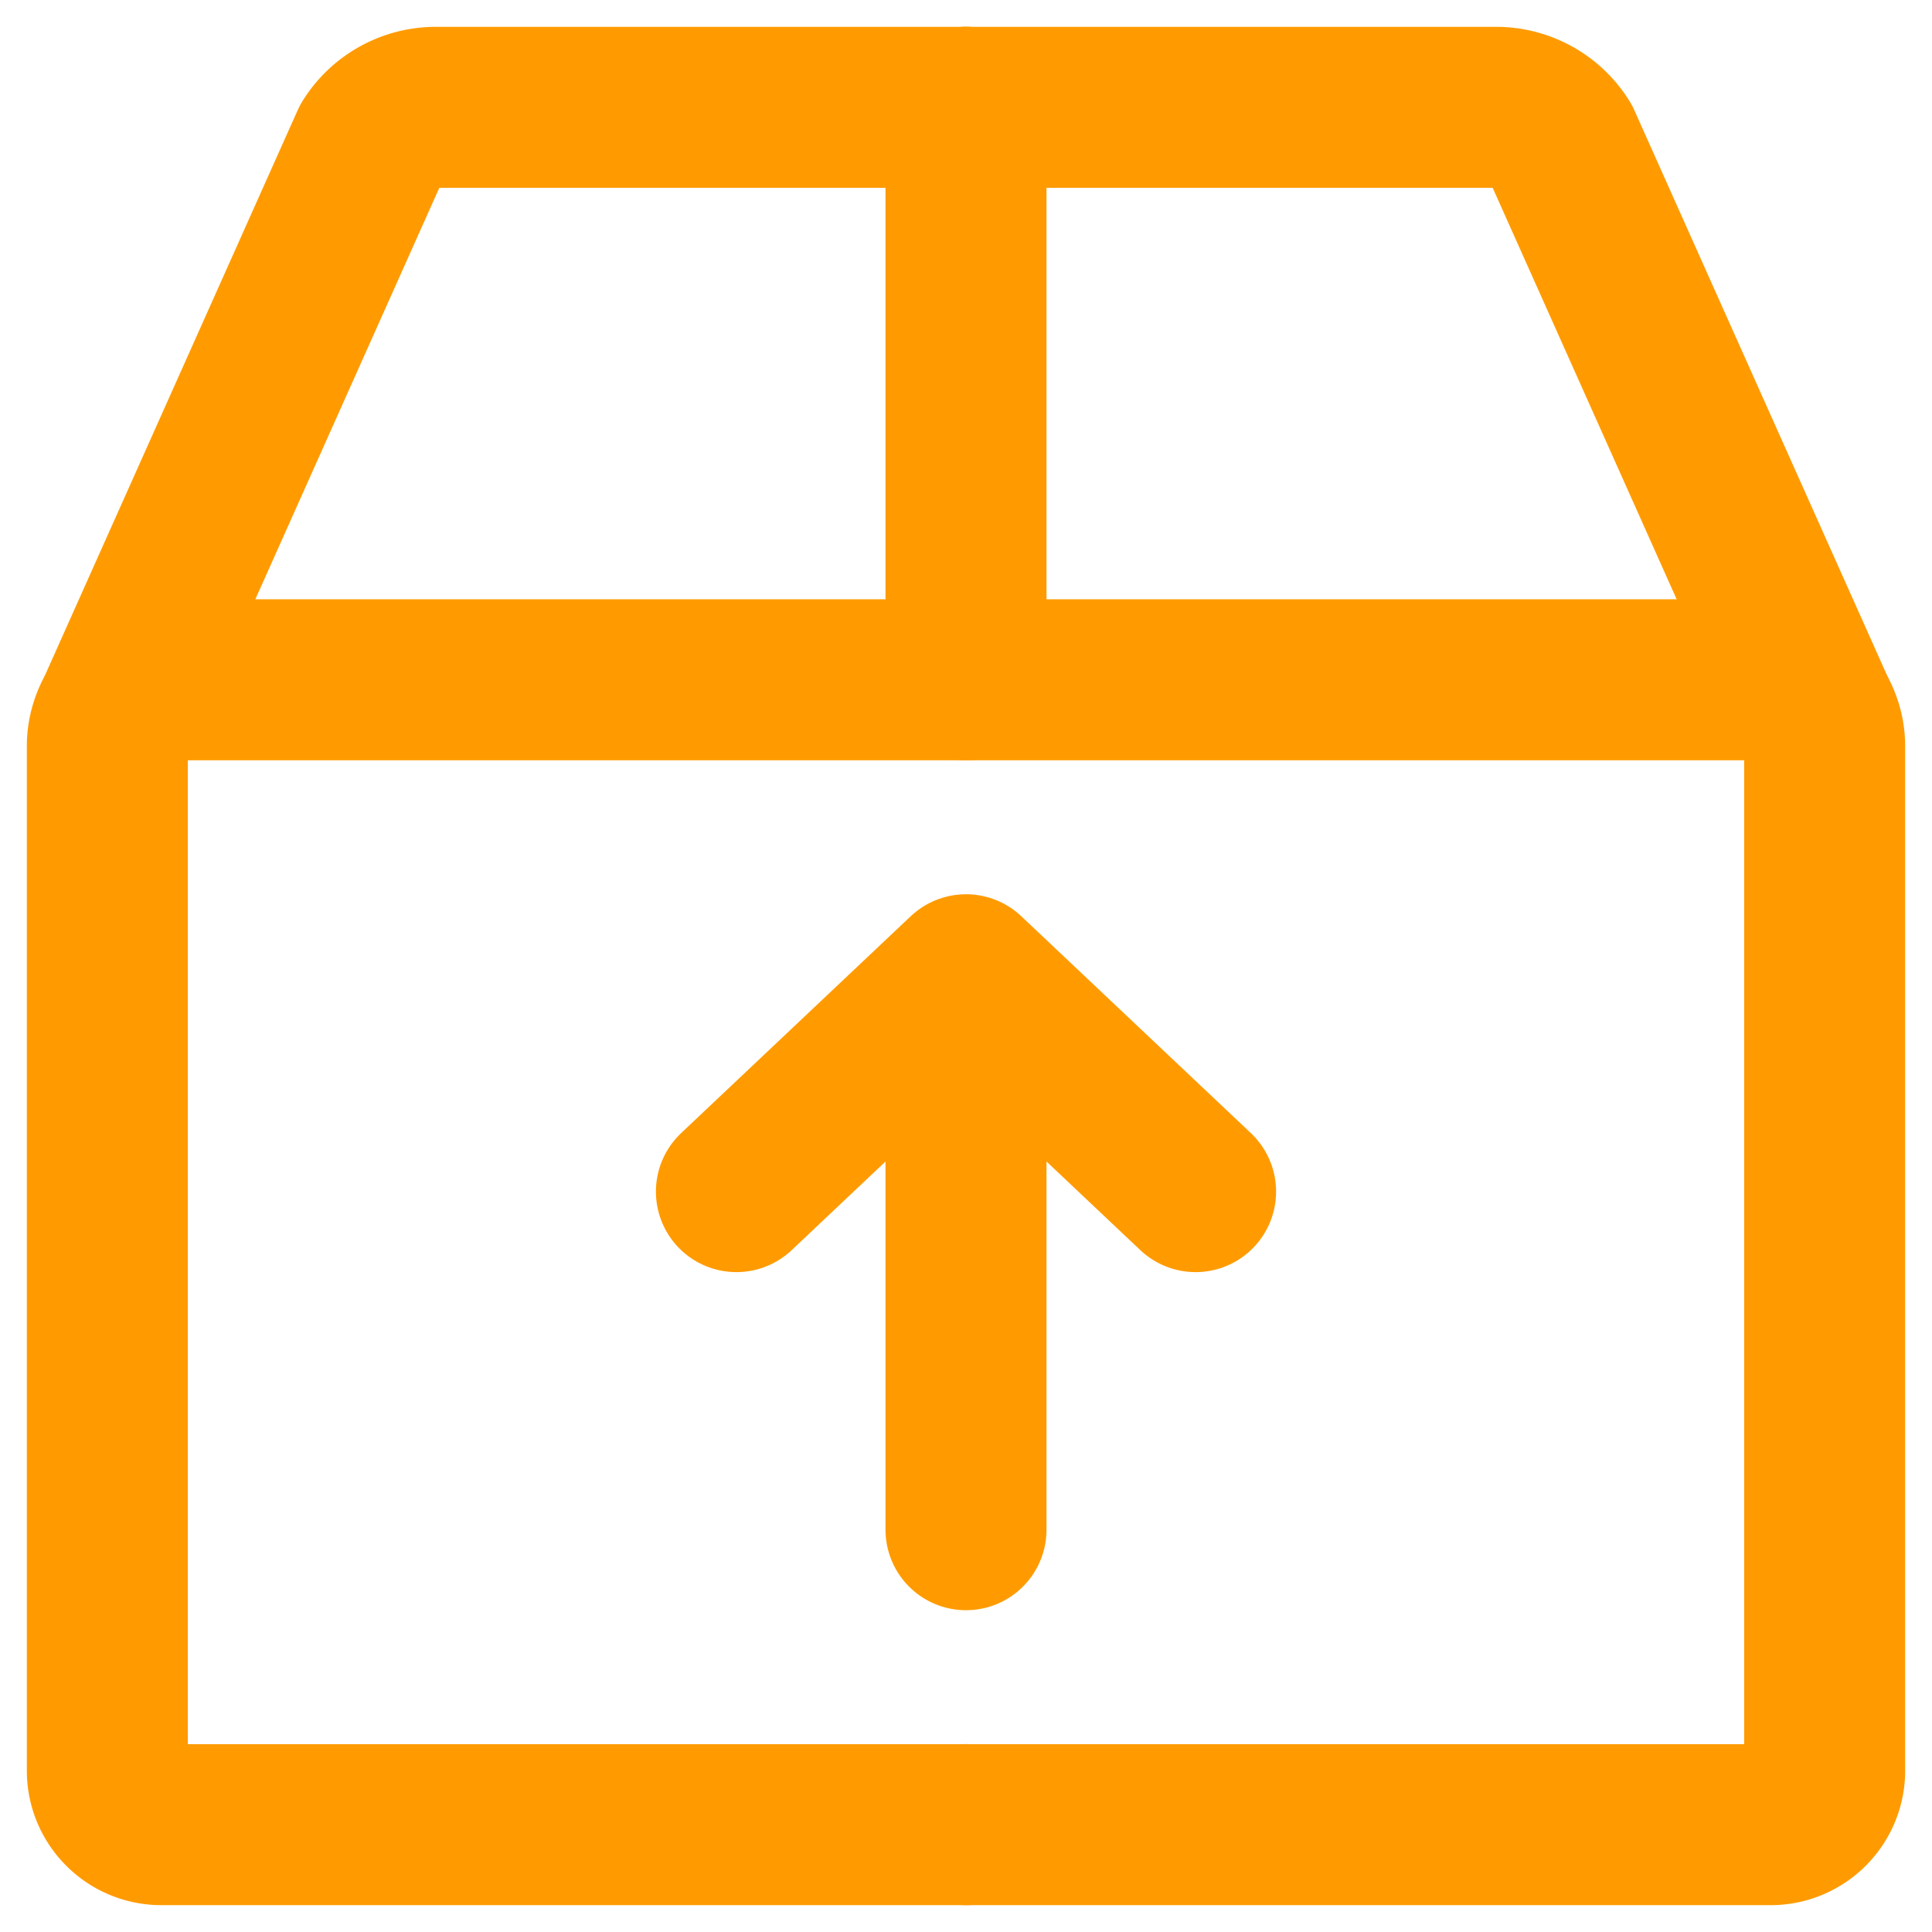 <svg width="36" height="36" viewBox="0 0 36 36" xmlns="http://www.w3.org/2000/svg"><g stroke="#FF9B00" stroke-width="3" fill="none" fill-rule="evenodd" stroke-linecap="round" stroke-linejoin="round"><path d="M18 28.504V18.163m4.278 4.041L18 18.163l-4.278 4.041"/><path d="M18 12.667H3.241A1.24 1.24 0 002 13.908v19.085C2 33.549 2.451 34 3.008 34H18m0-32v10.667"/><path d="M2.14 13.347L6.914 2.67c.26-.417.717-.67 1.209-.67H18m0 10.667h14.759A1.24 1.24 0 0134 13.908v19.085c0 .556-.451 1.007-1.008 1.007H18"/><path d="M33.86 13.347L29.086 2.67A1.425 1.425 0 0027.877 2H18"/></g></svg>
